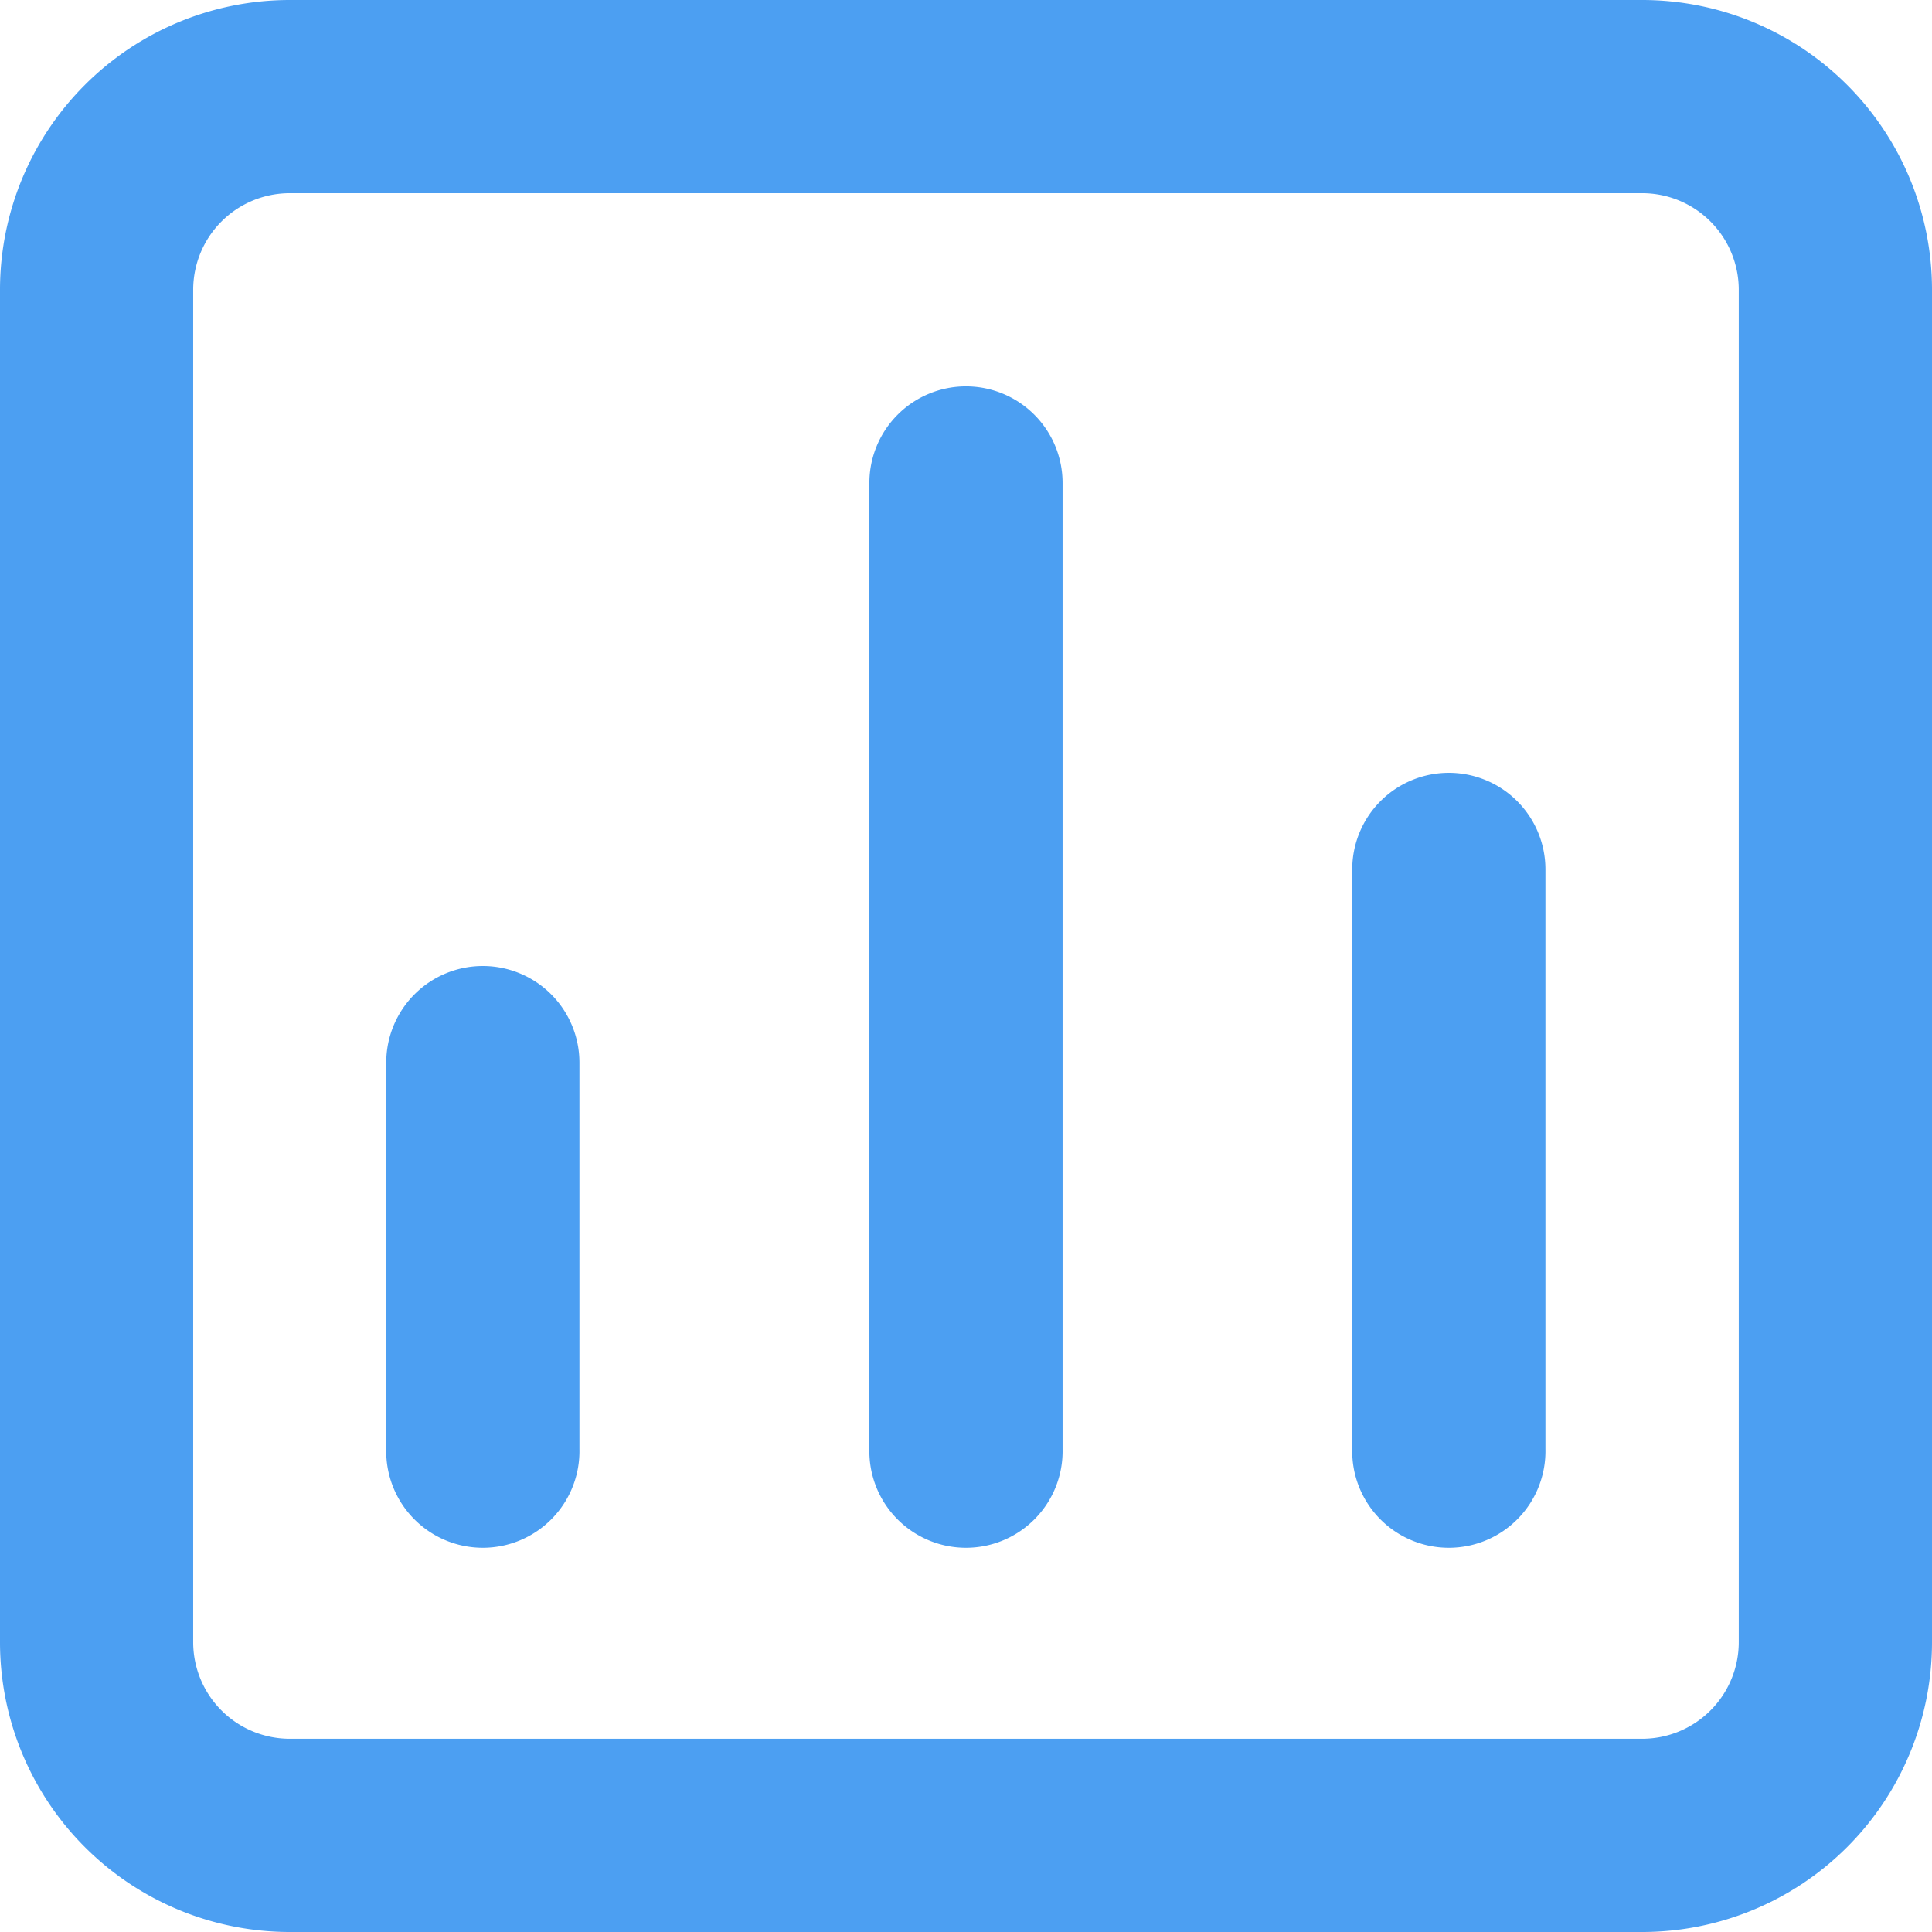 <svg xmlns="http://www.w3.org/2000/svg" width="40.812" height="40.812" viewBox="0 0 40.812 40.812">
  <path id="chart" d="M22.406,10.162A2.041,2.041,0,0,0,20.365,12.2V32.609a2.041,2.041,0,1,0,4.081,0V12.2A2.041,2.041,0,0,0,22.406,10.162ZM12.2,22.406a2.041,2.041,0,0,0-2.041,2.041v8.162a2.041,2.041,0,1,0,4.081,0V24.446A2.041,2.041,0,0,0,12.2,22.406Zm20.406-4.081a2.041,2.041,0,0,0-2.041,2.041V32.609a2.041,2.041,0,1,0,4.081,0V20.365A2.041,2.041,0,0,0,32.609,18.325ZM36.69,2H8.122A6.122,6.122,0,0,0,2,8.122V36.69a6.122,6.122,0,0,0,6.122,6.122H36.69a6.122,6.122,0,0,0,6.122-6.122V8.122A6.122,6.122,0,0,0,36.69,2ZM38.73,36.69A2.041,2.041,0,0,1,36.69,38.73H8.122A2.041,2.041,0,0,1,6.081,36.69V8.122A2.041,2.041,0,0,1,8.122,6.081H36.69A2.041,2.041,0,0,1,38.73,8.122Z" transform="translate(-2 -2)" fill="#4c9ff2"/>
</svg>
